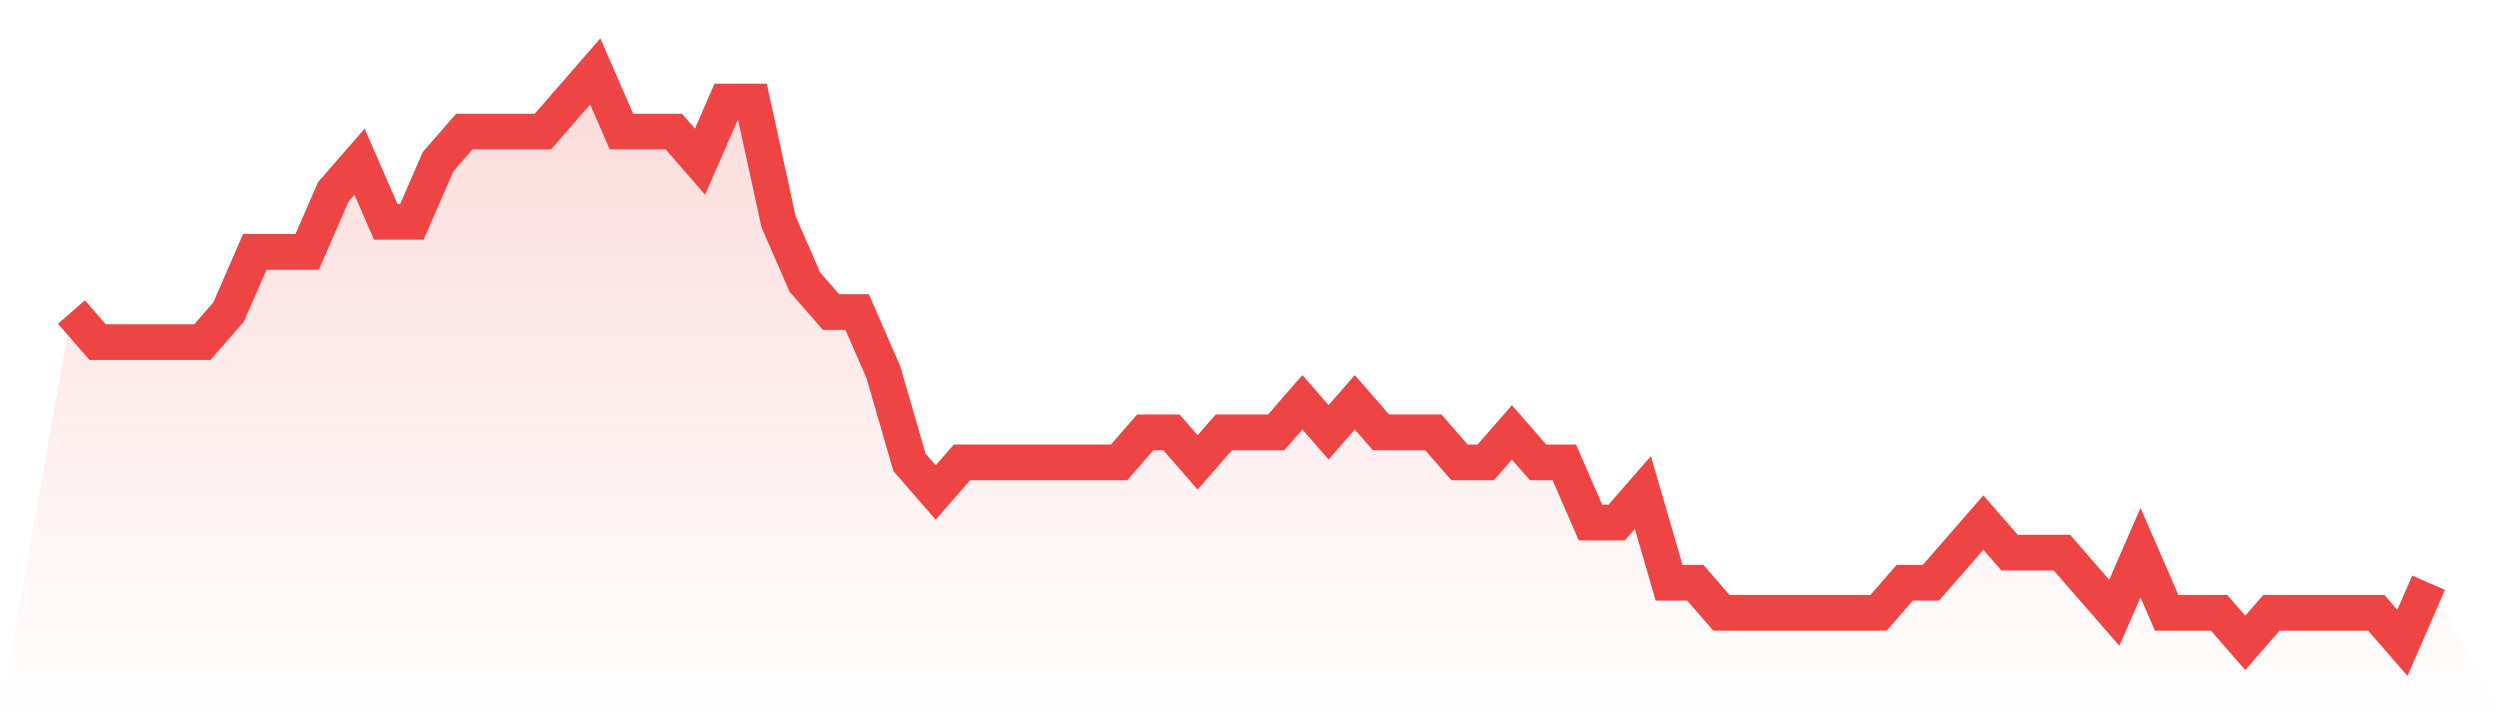 <svg viewBox="0 0 140 40" xmlns="http://www.w3.org/2000/svg">
<defs>
<linearGradient id="gradient" x1="0" x2="0" y1="0" y2="1">
<stop offset="0%" stop-color="#ef4444" stop-opacity="0.2"/>
<stop offset="100%" stop-color="#ef4444" stop-opacity="0"/>
</linearGradient>
</defs>
<path d="M4,17.474 L4,17.474 L5.467,19.158 L6.933,19.158 L8.4,19.158 L9.867,19.158 L11.333,19.158 L12.8,17.474 L14.267,14.105 L15.733,14.105 L17.2,14.105 L18.667,10.737 L20.133,9.053 L21.6,12.421 L23.067,12.421 L24.533,9.053 L26,7.368 L27.467,7.368 L28.933,7.368 L30.4,7.368 L31.867,5.684 L33.333,4 L34.8,7.368 L36.267,7.368 L37.733,7.368 L39.2,9.053 L40.667,5.684 L42.133,5.684 L43.6,12.421 L45.067,15.789 L46.533,17.474 L48,17.474 L49.467,20.842 L50.933,25.895 L52.4,27.579 L53.867,25.895 L55.333,25.895 L56.8,25.895 L58.267,25.895 L59.733,25.895 L61.2,25.895 L62.667,25.895 L64.133,24.211 L65.6,24.211 L67.067,25.895 L68.533,24.211 L70,24.211 L71.467,24.211 L72.933,22.526 L74.4,24.211 L75.867,22.526 L77.333,24.211 L78.8,24.211 L80.267,24.211 L81.733,25.895 L83.2,25.895 L84.667,24.211 L86.133,25.895 L87.6,25.895 L89.067,29.263 L90.533,29.263 L92,27.579 L93.467,32.632 L94.933,32.632 L96.4,34.316 L97.867,34.316 L99.333,34.316 L100.8,34.316 L102.267,34.316 L103.733,34.316 L105.2,34.316 L106.667,32.632 L108.133,32.632 L109.6,30.947 L111.067,29.263 L112.533,30.947 L114,30.947 L115.467,30.947 L116.933,32.632 L118.4,34.316 L119.867,30.947 L121.333,34.316 L122.8,34.316 L124.267,34.316 L125.733,36 L127.2,34.316 L128.667,34.316 L130.133,34.316 L131.6,34.316 L133.067,34.316 L134.533,36 L136,32.632 L140,40 L0,40 z" fill="url(#gradient)"/>
<path d="M4,17.474 L4,17.474 L5.467,19.158 L6.933,19.158 L8.4,19.158 L9.867,19.158 L11.333,19.158 L12.8,17.474 L14.267,14.105 L15.733,14.105 L17.2,14.105 L18.667,10.737 L20.133,9.053 L21.6,12.421 L23.067,12.421 L24.533,9.053 L26,7.368 L27.467,7.368 L28.933,7.368 L30.4,7.368 L31.867,5.684 L33.333,4 L34.8,7.368 L36.267,7.368 L37.733,7.368 L39.2,9.053 L40.667,5.684 L42.133,5.684 L43.6,12.421 L45.067,15.789 L46.533,17.474 L48,17.474 L49.467,20.842 L50.933,25.895 L52.4,27.579 L53.867,25.895 L55.333,25.895 L56.8,25.895 L58.267,25.895 L59.733,25.895 L61.2,25.895 L62.667,25.895 L64.133,24.211 L65.6,24.211 L67.067,25.895 L68.533,24.211 L70,24.211 L71.467,24.211 L72.933,22.526 L74.4,24.211 L75.867,22.526 L77.333,24.211 L78.8,24.211 L80.267,24.211 L81.733,25.895 L83.2,25.895 L84.667,24.211 L86.133,25.895 L87.6,25.895 L89.067,29.263 L90.533,29.263 L92,27.579 L93.467,32.632 L94.933,32.632 L96.4,34.316 L97.867,34.316 L99.333,34.316 L100.8,34.316 L102.267,34.316 L103.733,34.316 L105.2,34.316 L106.667,32.632 L108.133,32.632 L109.6,30.947 L111.067,29.263 L112.533,30.947 L114,30.947 L115.467,30.947 L116.933,32.632 L118.4,34.316 L119.867,30.947 L121.333,34.316 L122.8,34.316 L124.267,34.316 L125.733,36 L127.2,34.316 L128.667,34.316 L130.133,34.316 L131.6,34.316 L133.067,34.316 L134.533,36 L136,32.632" fill="none" stroke="#ef4444" stroke-width="2"/>
</svg>
